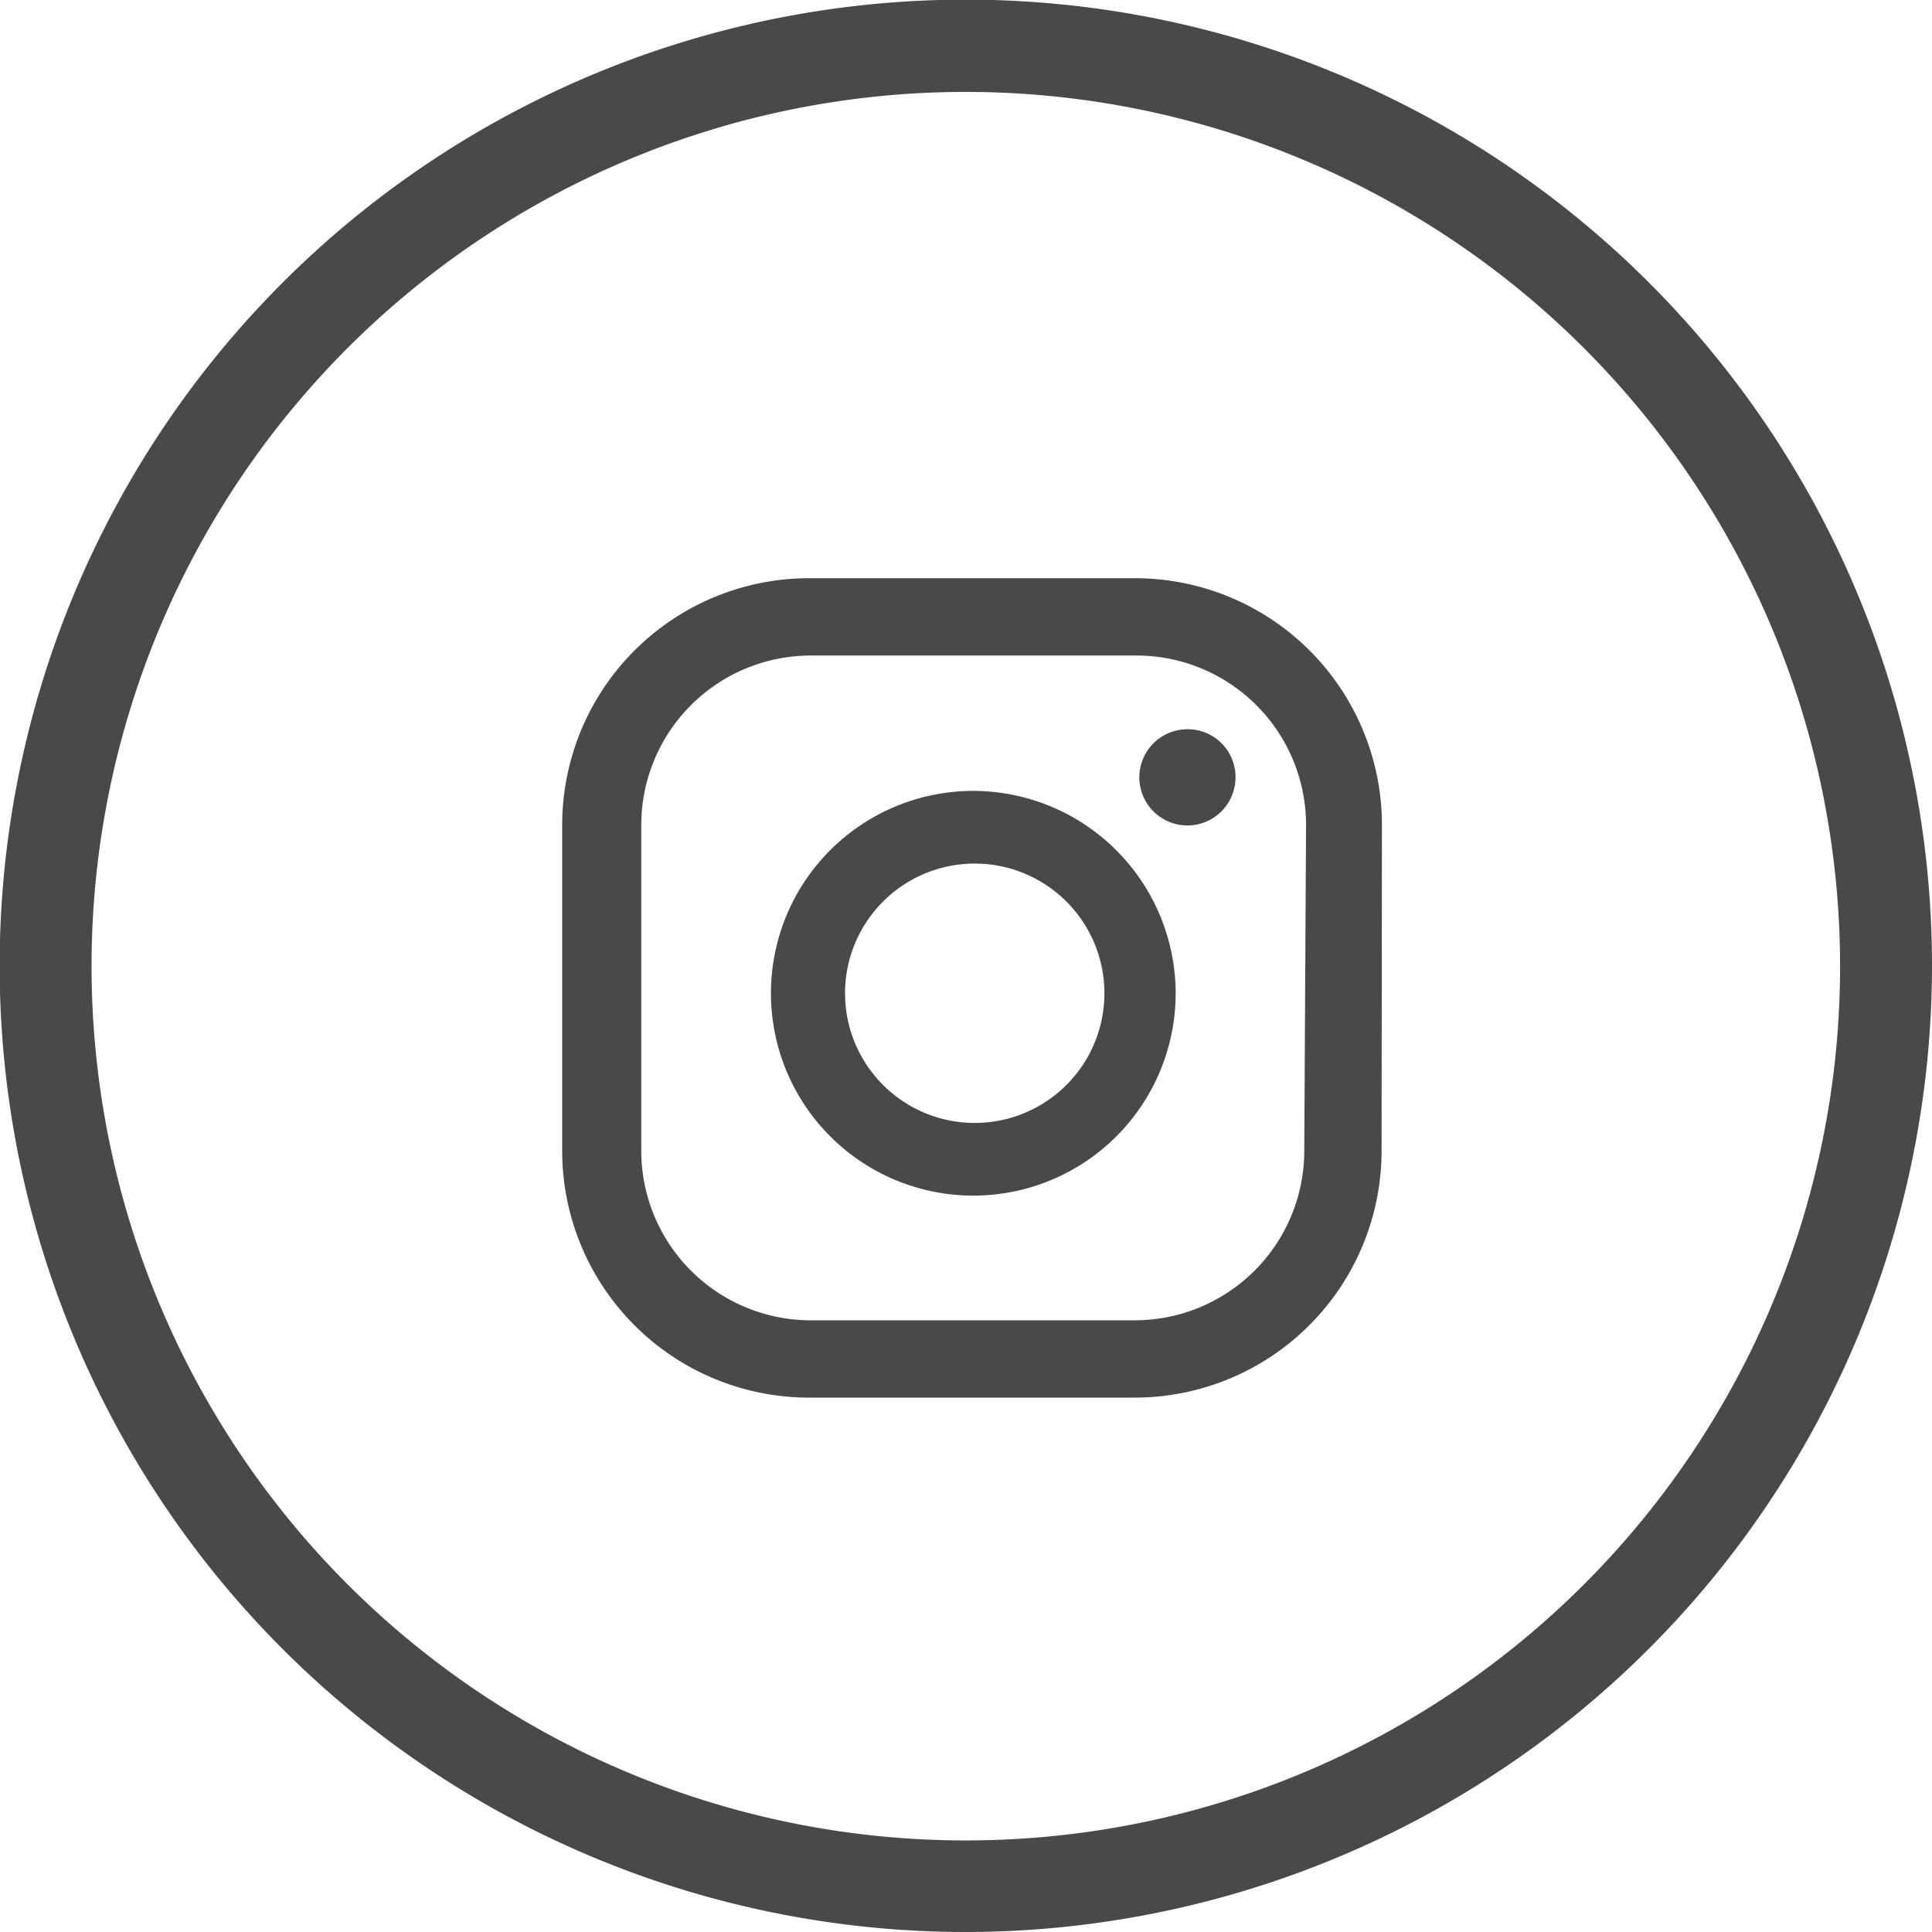 <svg xmlns="http://www.w3.org/2000/svg" viewBox="0 0 54.23 54.23"><defs><style>.cls-1{fill:#494949;}</style></defs><title>Insta</title><g id="Capa_2" data-name="Capa 2"><g id="Design"><path class="cls-1" d="M27.11,54.23A27.12,27.12,0,1,1,54.23,27.11,27.14,27.14,0,0,1,27.11,54.23Zm0-51.65A24.54,24.54,0,1,0,51.65,27.11,24.55,24.55,0,0,0,27.11,2.58Zm6.22,17.89a1.35,1.35,0,1,0,1.35,1.35A1.34,1.34,0,0,0,33.33,20.47Zm-6,1.73A5.68,5.68,0,1,0,33,27.88,5.69,5.69,0,0,0,27.32,22.2Zm0,9.32A3.64,3.64,0,1,1,31,27.88,3.64,3.64,0,0,1,27.32,31.52Zm11.46-8.36a6.93,6.93,0,0,0-6.93-6.93H22.71a6.93,6.93,0,0,0-6.93,6.93V32.3a6.93,6.93,0,0,0,6.93,6.93h9.14a6.93,6.93,0,0,0,6.93-6.93ZM36.61,32.3a4.76,4.76,0,0,1-4.76,4.76H22.71A4.76,4.76,0,0,1,18,32.3V23.16a4.76,4.76,0,0,1,4.76-4.76h9.14a4.76,4.76,0,0,1,4.76,4.76Z"/></g></g></svg>